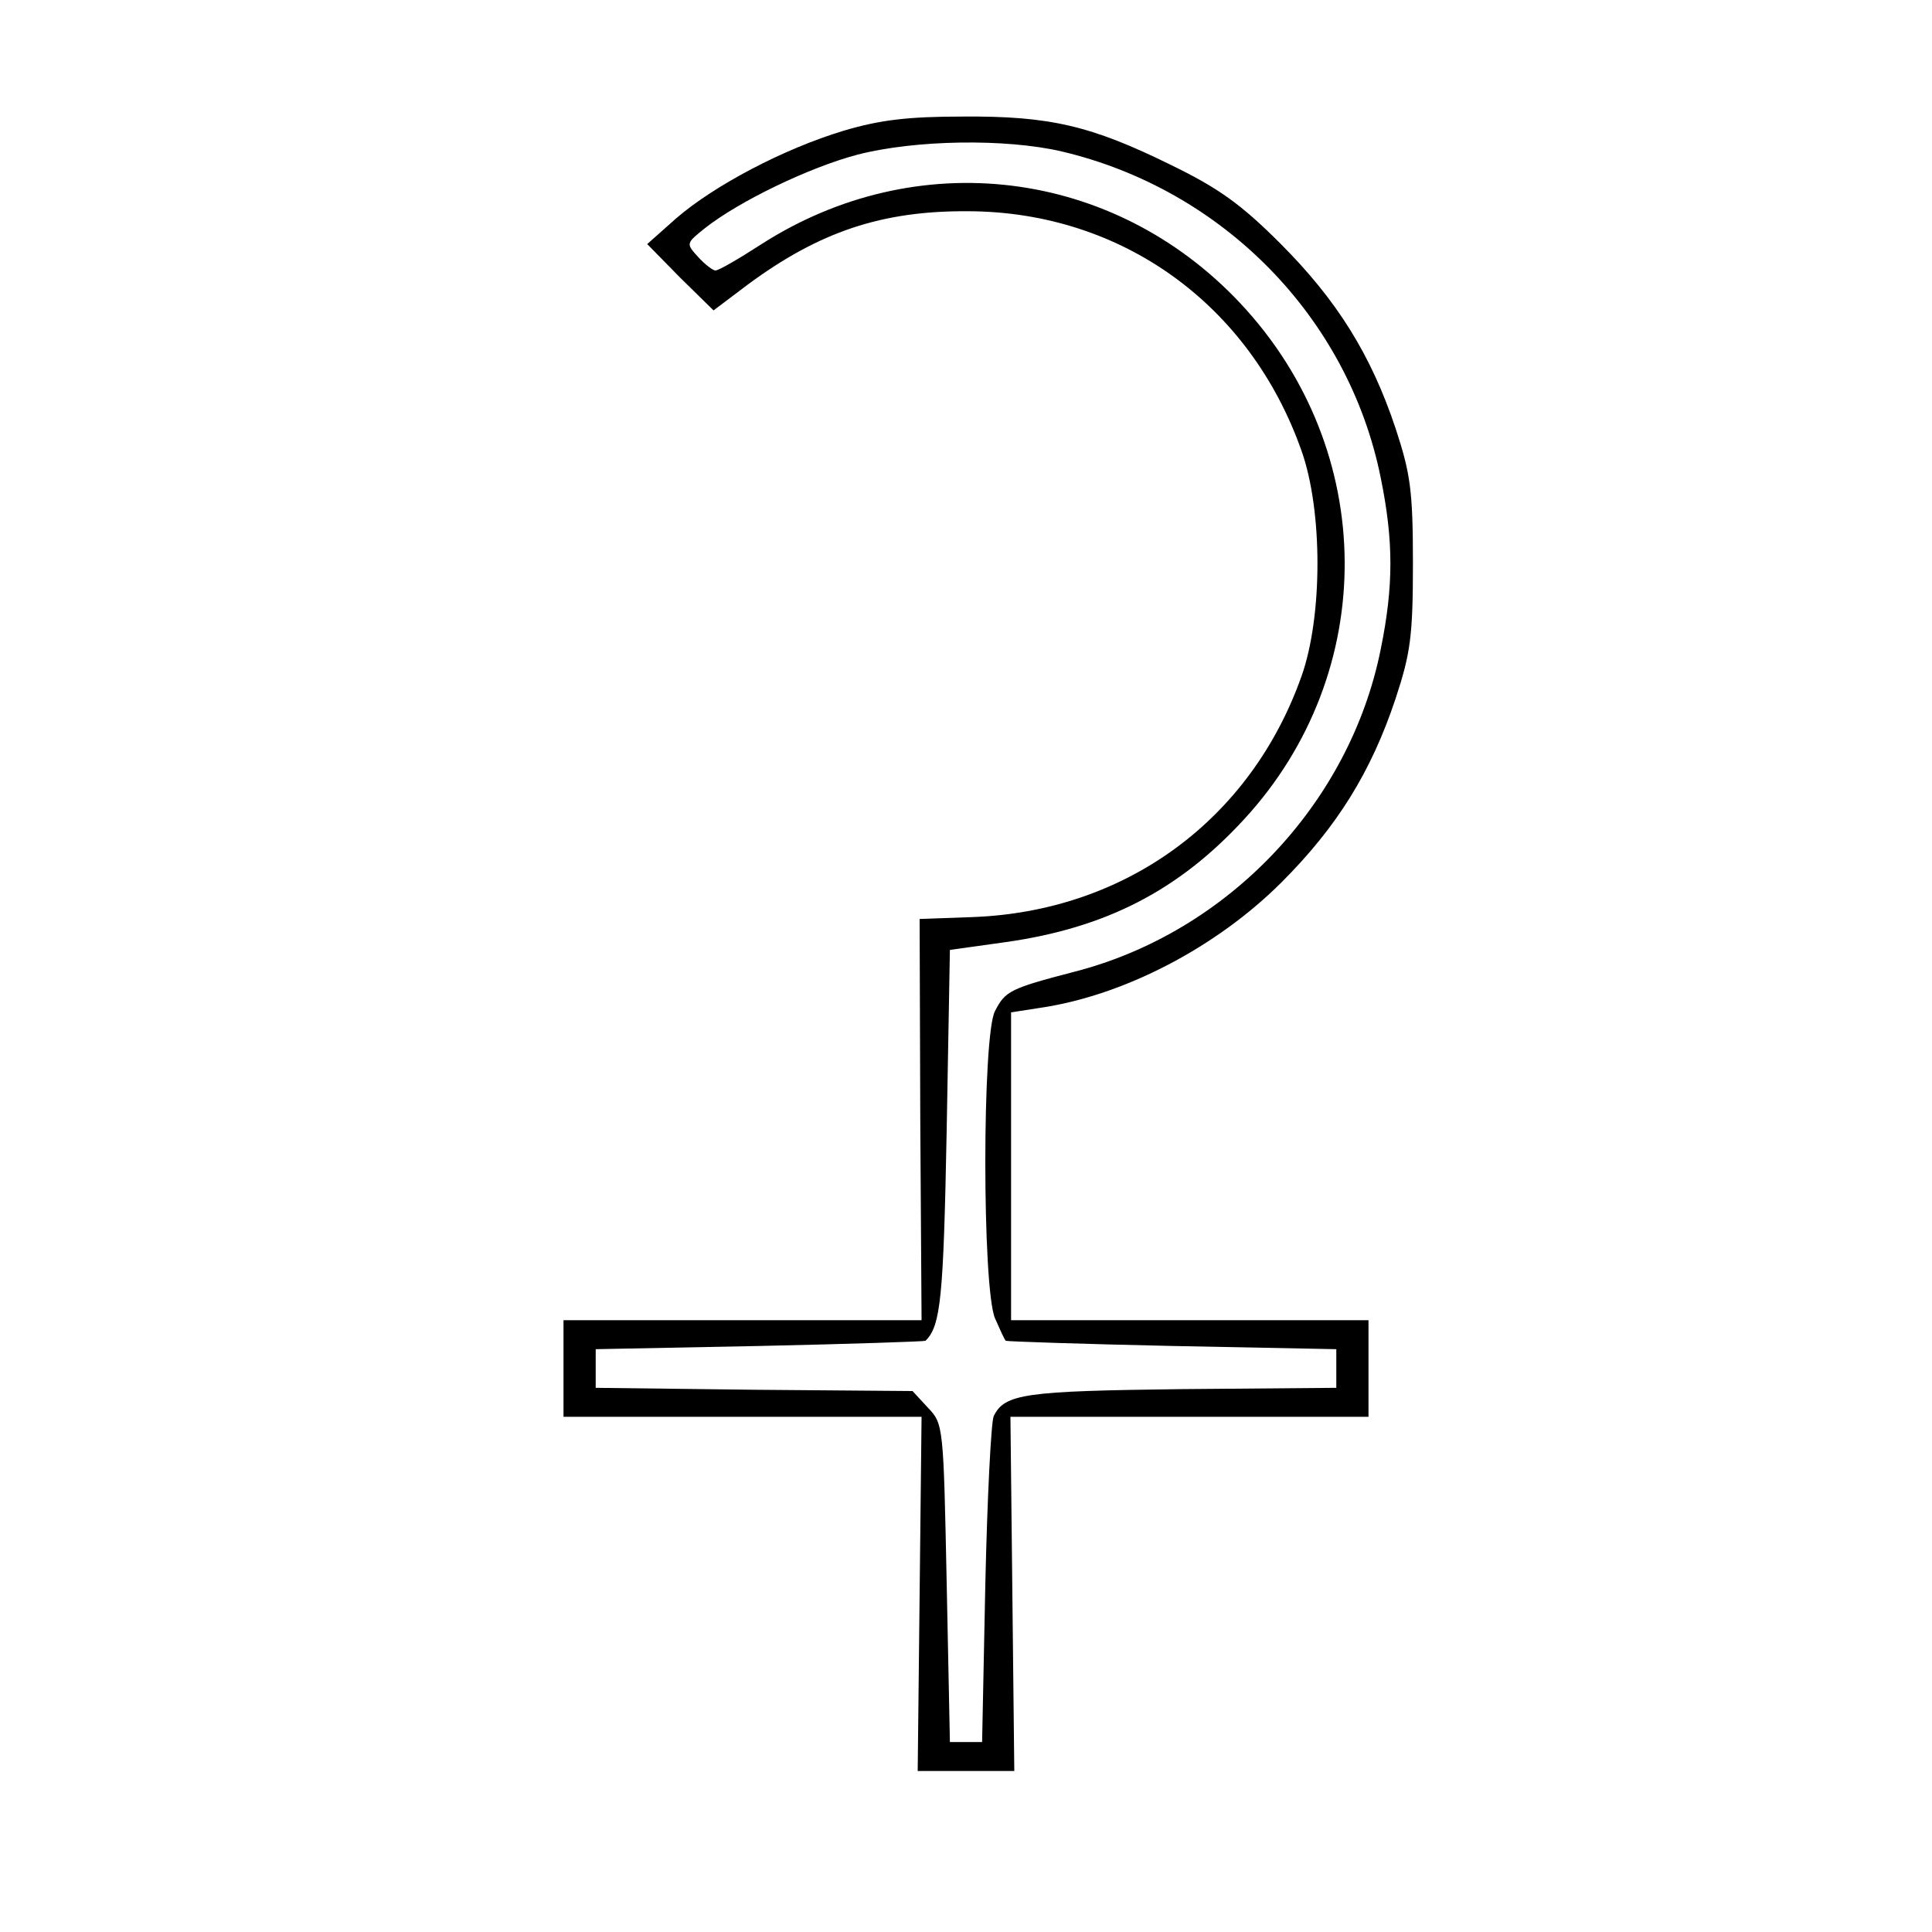 <?xml version="1.0" standalone="no"?>
<!DOCTYPE svg PUBLIC "-//W3C//DTD SVG 20010904//EN"
 "http://www.w3.org/TR/2001/REC-SVG-20010904/DTD/svg10.dtd">
<svg version="1.0" xmlns="http://www.w3.org/2000/svg"
 width="300pt" height="300pt" viewBox="0 0 300 300"
 preserveAspectRatio="xMidYMid meet">
<g transform="translate(0,300) scale(0.1,-0.1)"
fill="#000000" stroke="none">
<path d="M1310 2797 c-93 -28 -201 -85 -260 -136 l-45 -40 51 -52 52 -51 53
40 c111 82 208 115 343 114 238 -1 437 -145 517 -372 33 -93 33 -257 0 -350
-79 -223 -273 -365 -510 -374 l-83 -3 1 -311 2 -312 -278 0 -278 0 0 -75 0
-75 278 0 278 0 -3 -275 -3 -275 75 0 75 0 -3 275 -3 275 278 0 278 0 0 75 0
75 -277 0 -278 0 0 239 0 239 45 7 c130 19 274 94 375 195 86 86 139 171 177
285 23 70 27 96 27 210 0 114 -4 140 -27 210 -38 114 -91 199 -179 287 -61 61
-96 86 -170 122 -124 61 -188 76 -323 75 -84 0 -128 -5 -185 -22z m338 -32
c251 -59 446 -258 496 -507 20 -98 20 -168 0 -266 -48 -240 -238 -440 -476
-501 -100 -26 -107 -30 -123 -61 -20 -38 -20 -429 0 -477 8 -18 15 -34 17 -35
2 -1 118 -5 258 -8 l255 -5 0 -30 0 -30 -240 -2 c-243 -3 -275 -7 -292 -42 -4
-9 -10 -126 -13 -261 l-5 -245 -25 0 -25 0 -5 247 c-5 243 -5 247 -29 272
l-24 26 -246 2 -246 3 0 30 0 30 255 5 c140 3 256 7 257 8 24 23 28 68 33 327
l5 280 86 12 c156 22 269 80 371 191 210 228 208 573 -6 801 -197 210 -503
247 -745 91 -34 -22 -65 -40 -70 -40 -4 0 -16 9 -27 21 -19 21 -19 21 11 45
52 41 161 94 237 114 90 23 229 25 316 5z"/>
</g>
</svg>
